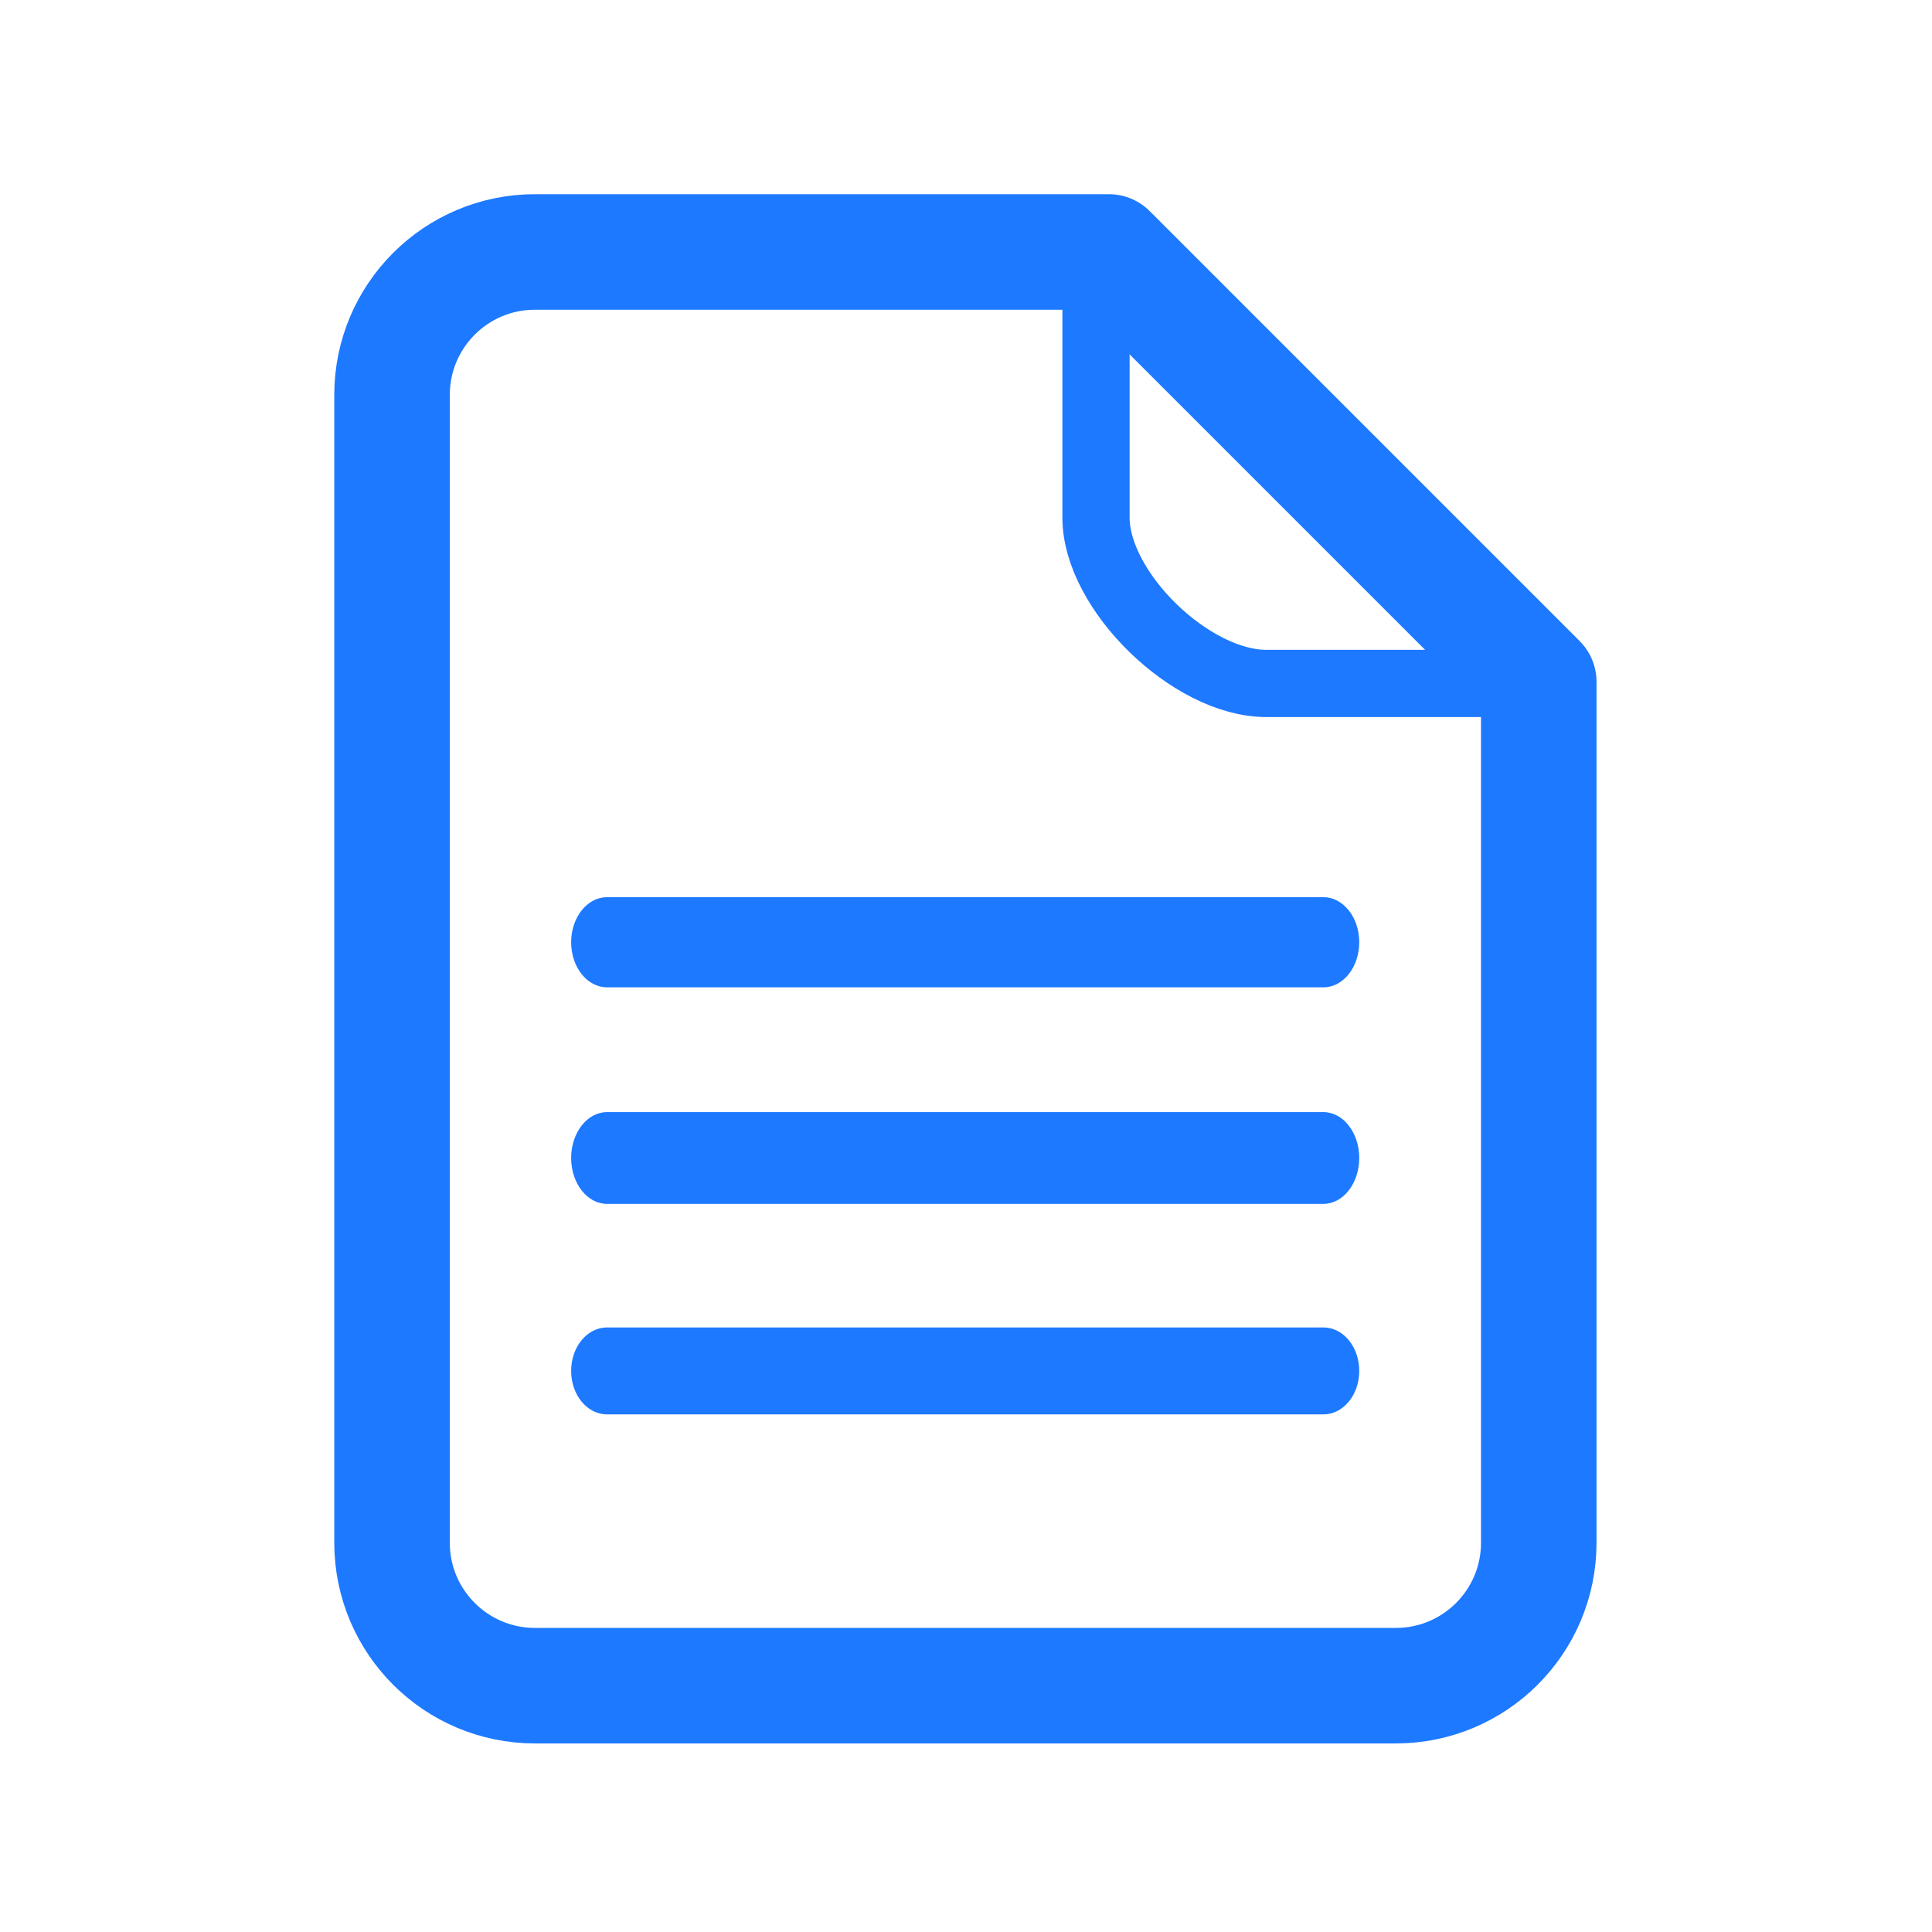<?xml version="1.0" encoding="UTF-8"?>
<svg id="Layer_1" xmlns="http://www.w3.org/2000/svg" version="1.1" viewBox="0 0 48 48">
  <!-- Generator: Adobe Illustrator 29.5.1, SVG Export Plug-In . SVG Version: 2.1.0 Build 141)  -->
  <defs>
    <style>
      .st0 {
        stroke-miterlimit: 10;
        stroke-width: 1.67px;
      }

      .st0, .st1, .st2 {
        fill: none;
      }

      .st0, .st2 {
        stroke: #1d79ff;
      }

      .st1 {
        stroke: #0c0c0c;
        stroke-width: 3.56px;
      }

      .st1, .st2 {
        stroke-linecap: round;
        stroke-linejoin: round;
      }

      .st3 {
        fill: #1d79ff;
      }

      .st2 {
        stroke-width: 2.87px;
      }
    </style>
  </defs>
  <path class="st2" d="M38.23,16.95v21.38c0,1.96-1.59,3.55-3.55,3.55H13.29c-1.96,0-3.55-1.59-3.55-3.55V9.81c0-1.96,1.59-3.55,3.55-3.55h14.26l10.68,10.68h0Z"/>
  <path class="st0" d="M38.23,16.98h-6.77c-1.87,0-4.23-2.3-4.23-4.12v-6.6"/>
  <path class="st1" d="M38.23,18.73"/>
  <path class="st3" d="M32.88,35.14H15.08c-.49,0-.89-.48-.89-1.08s.4-1.08.89-1.08h17.8c.49,0,.89.48.89,1.08s-.4,1.08-.89,1.08Z"/>
  <path class="st3" d="M32.88,29.91H15.08c-.49,0-.89-.51-.89-1.14s.4-1.14.89-1.14h17.8c.49,0,.89.51.89,1.14s-.4,1.14-.89,1.14Z"/>
  <path class="st3" d="M32.88,24.53H15.08c-.49,0-.89-.5-.89-1.12s.4-1.12.89-1.12h17.8c.49,0,.89.5.89,1.12s-.4,1.12-.89,1.12Z"/>
</svg>